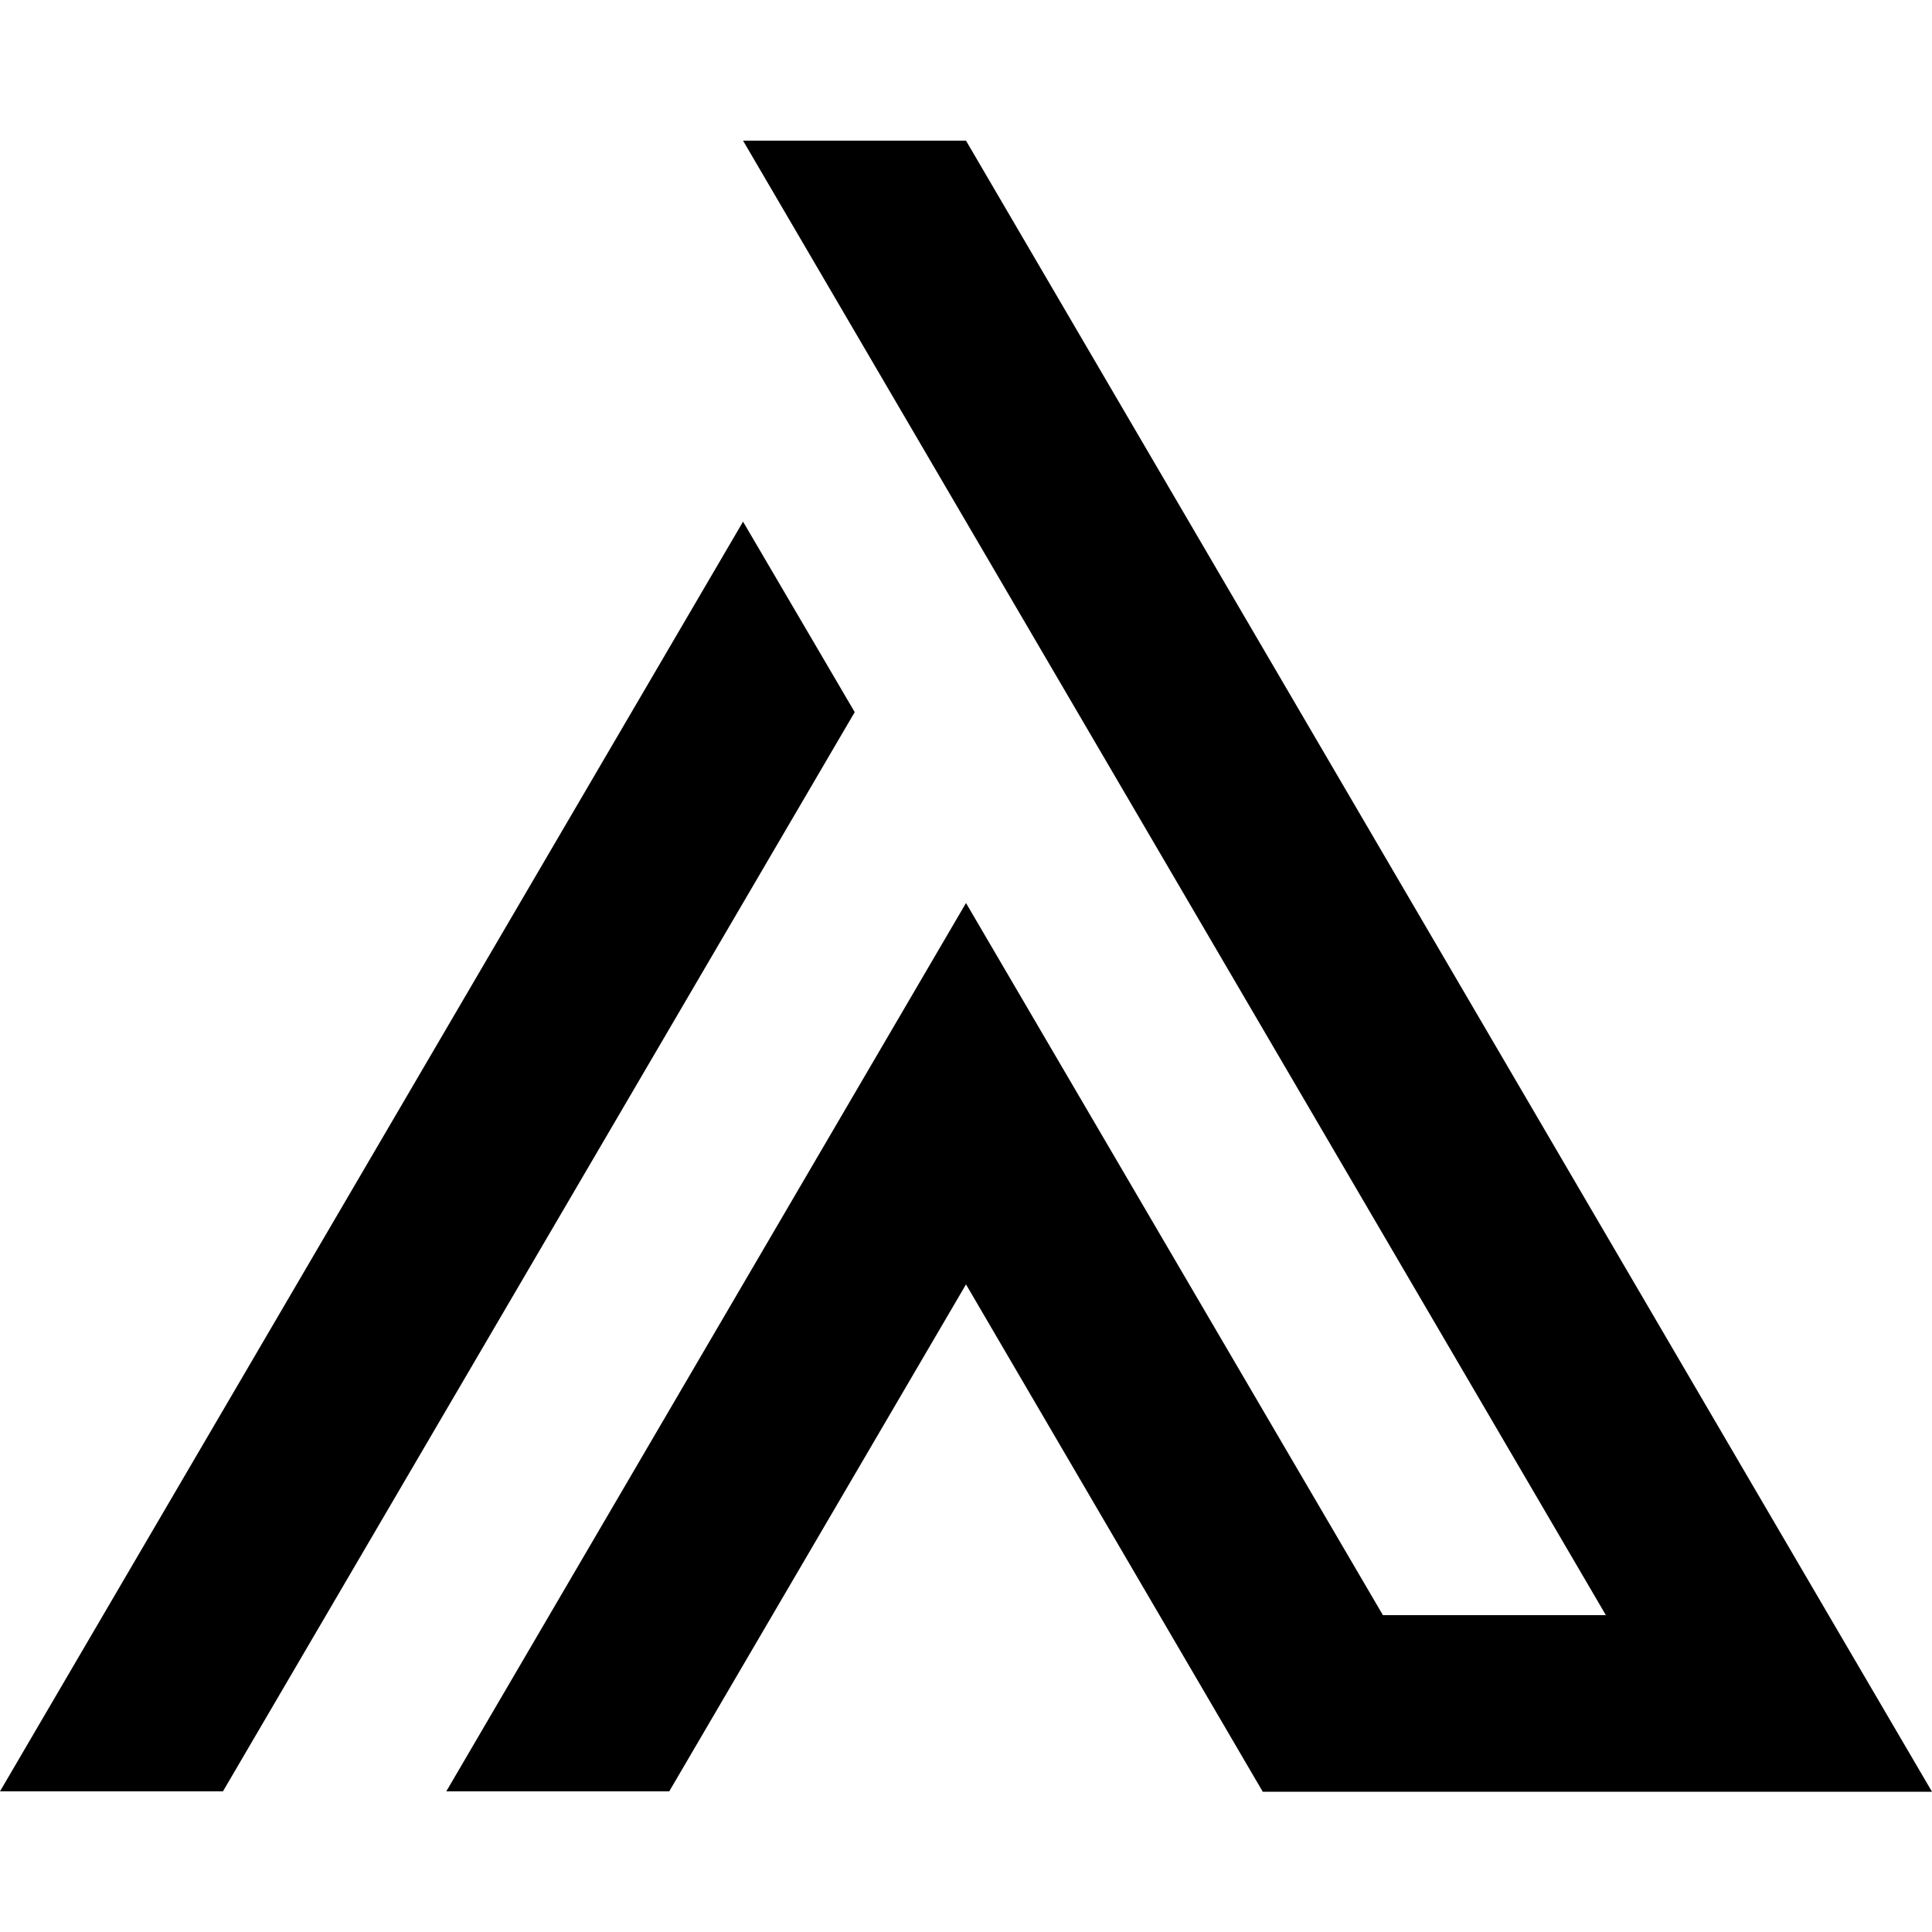 <?xml version="1.0" encoding="utf-8"?>
<!-- Generator: Adobe Illustrator 24.1.0, SVG Export Plug-In . SVG Version: 6.00 Build 0)  -->
<svg version="1.1" id="APL" xmlns="http://www.w3.org/2000/svg" xmlns:xlink="http://www.w3.org/1999/xlink" x="0px" y="0px"
	 viewBox="0 0 500 500" style="enable-background:new 0 0 500 500;" xml:space="preserve">
<style type="text/css">
	.st0{fill-rule:evenodd;clip-rule:evenodd;}
</style>
<path id="Combined-Shape" class="st0" d="M192.3,36.4H250l223.3,381.7l26.7,45.6H326.8L250,332.4l-76.8,131.2h-57.7L250,233.7
	l107.9,184.3h57.7L192.3,36.4z M0,463.6L192.3,135l28.9,49.3L57.7,463.6H0z"/>
</svg>
